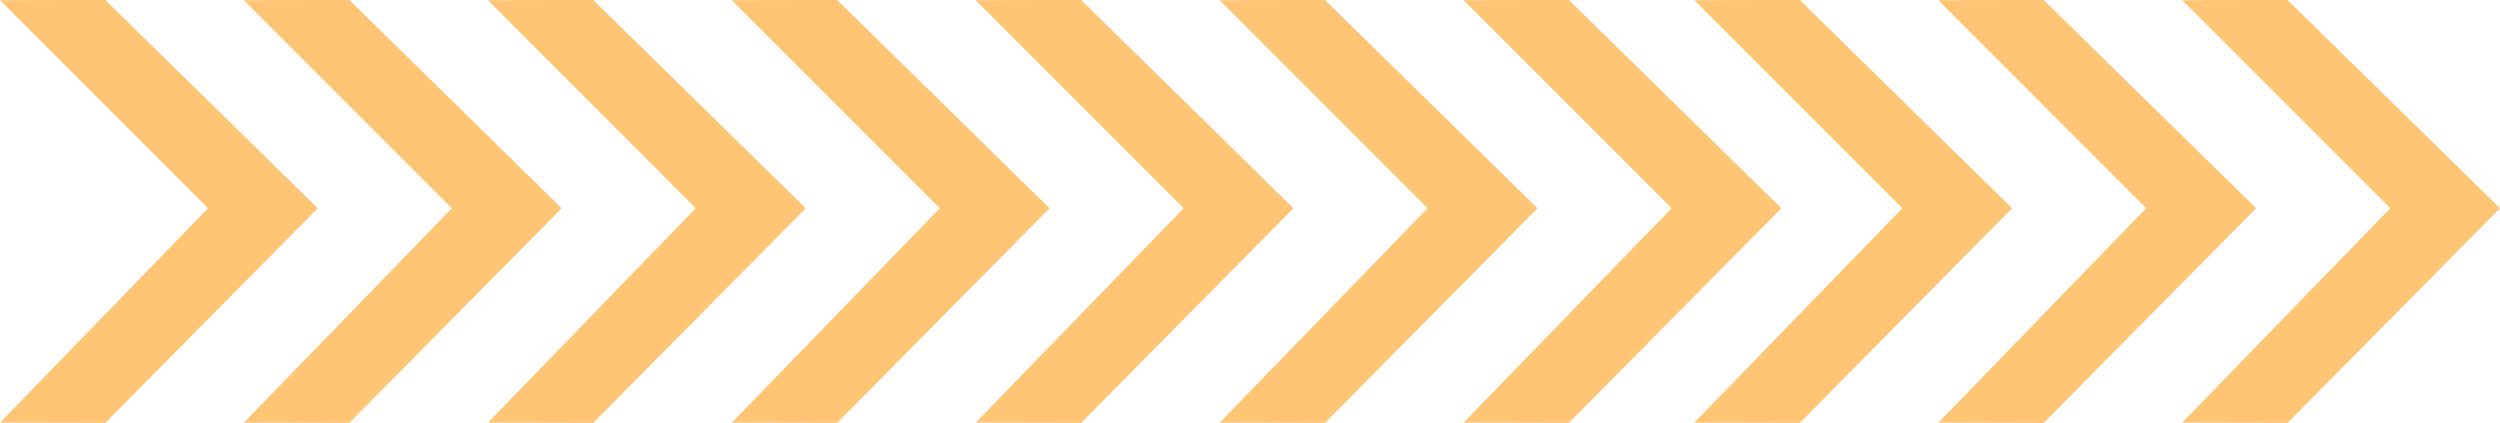 <?xml version="1.0" encoding="UTF-8"?>
<svg id="_圖層_3" data-name="圖層_3" xmlns="http://www.w3.org/2000/svg" version="1.1" viewBox="0 0 118 19.96">
  <!-- Generator: Adobe Illustrator 29.5.0, SVG Export Plug-In . SVG Version: 2.1.0 Build 137)  -->
  <defs>
    <style>
      .st0 {
        fill: #ff9e18;
        opacity: .6;
      }
    </style>
  </defs>
  <polygon class="st0" points="4.97 0 15 9.83 4.97 19.96 0 19.95 9.82 9.83 0 .01 4.97 0"/>
  <polygon class="st0" points="16.49 0 26.51 9.83 16.49 19.96 11.51 19.95 21.33 9.83 11.51 .01 16.49 0"/>
  <polygon class="st0" points="28 0 38.03 9.83 28 19.96 23.03 19.95 32.84 9.83 23.03 .01 28 0"/>
  <polygon class="st0" points="39.51 0 49.54 9.83 39.51 19.96 34.54 19.95 44.36 9.83 34.54 .01 39.51 0"/>
  <polygon class="st0" points="51.03 0 61.05 9.83 51.03 19.96 46.05 19.95 55.87 9.83 46.05 .01 51.03 0"/>
  <polygon class="st0" points="62.54 0 72.57 9.83 62.54 19.96 57.57 19.95 67.38 9.83 57.57 .01 62.54 0"/>
  <polygon class="st0" points="74.05 0 84.08 9.83 74.05 19.96 69.08 19.95 78.9 9.83 69.08 .01 74.05 0"/>
  <polygon class="st0" points="84.95 0 94.97 9.83 84.95 19.96 79.97 19.95 89.79 9.83 79.97 .01 84.95 0"/>
  <polygon class="st0" points="96.46 0 106.49 9.83 96.46 19.96 91.49 19.95 101.3 9.83 91.49 .01 96.46 0"/>
  <polygon class="st0" points="107.97 0 118 9.83 107.97 19.96 103 19.95 112.82 9.83 103 .01 107.97 0"/>
</svg>